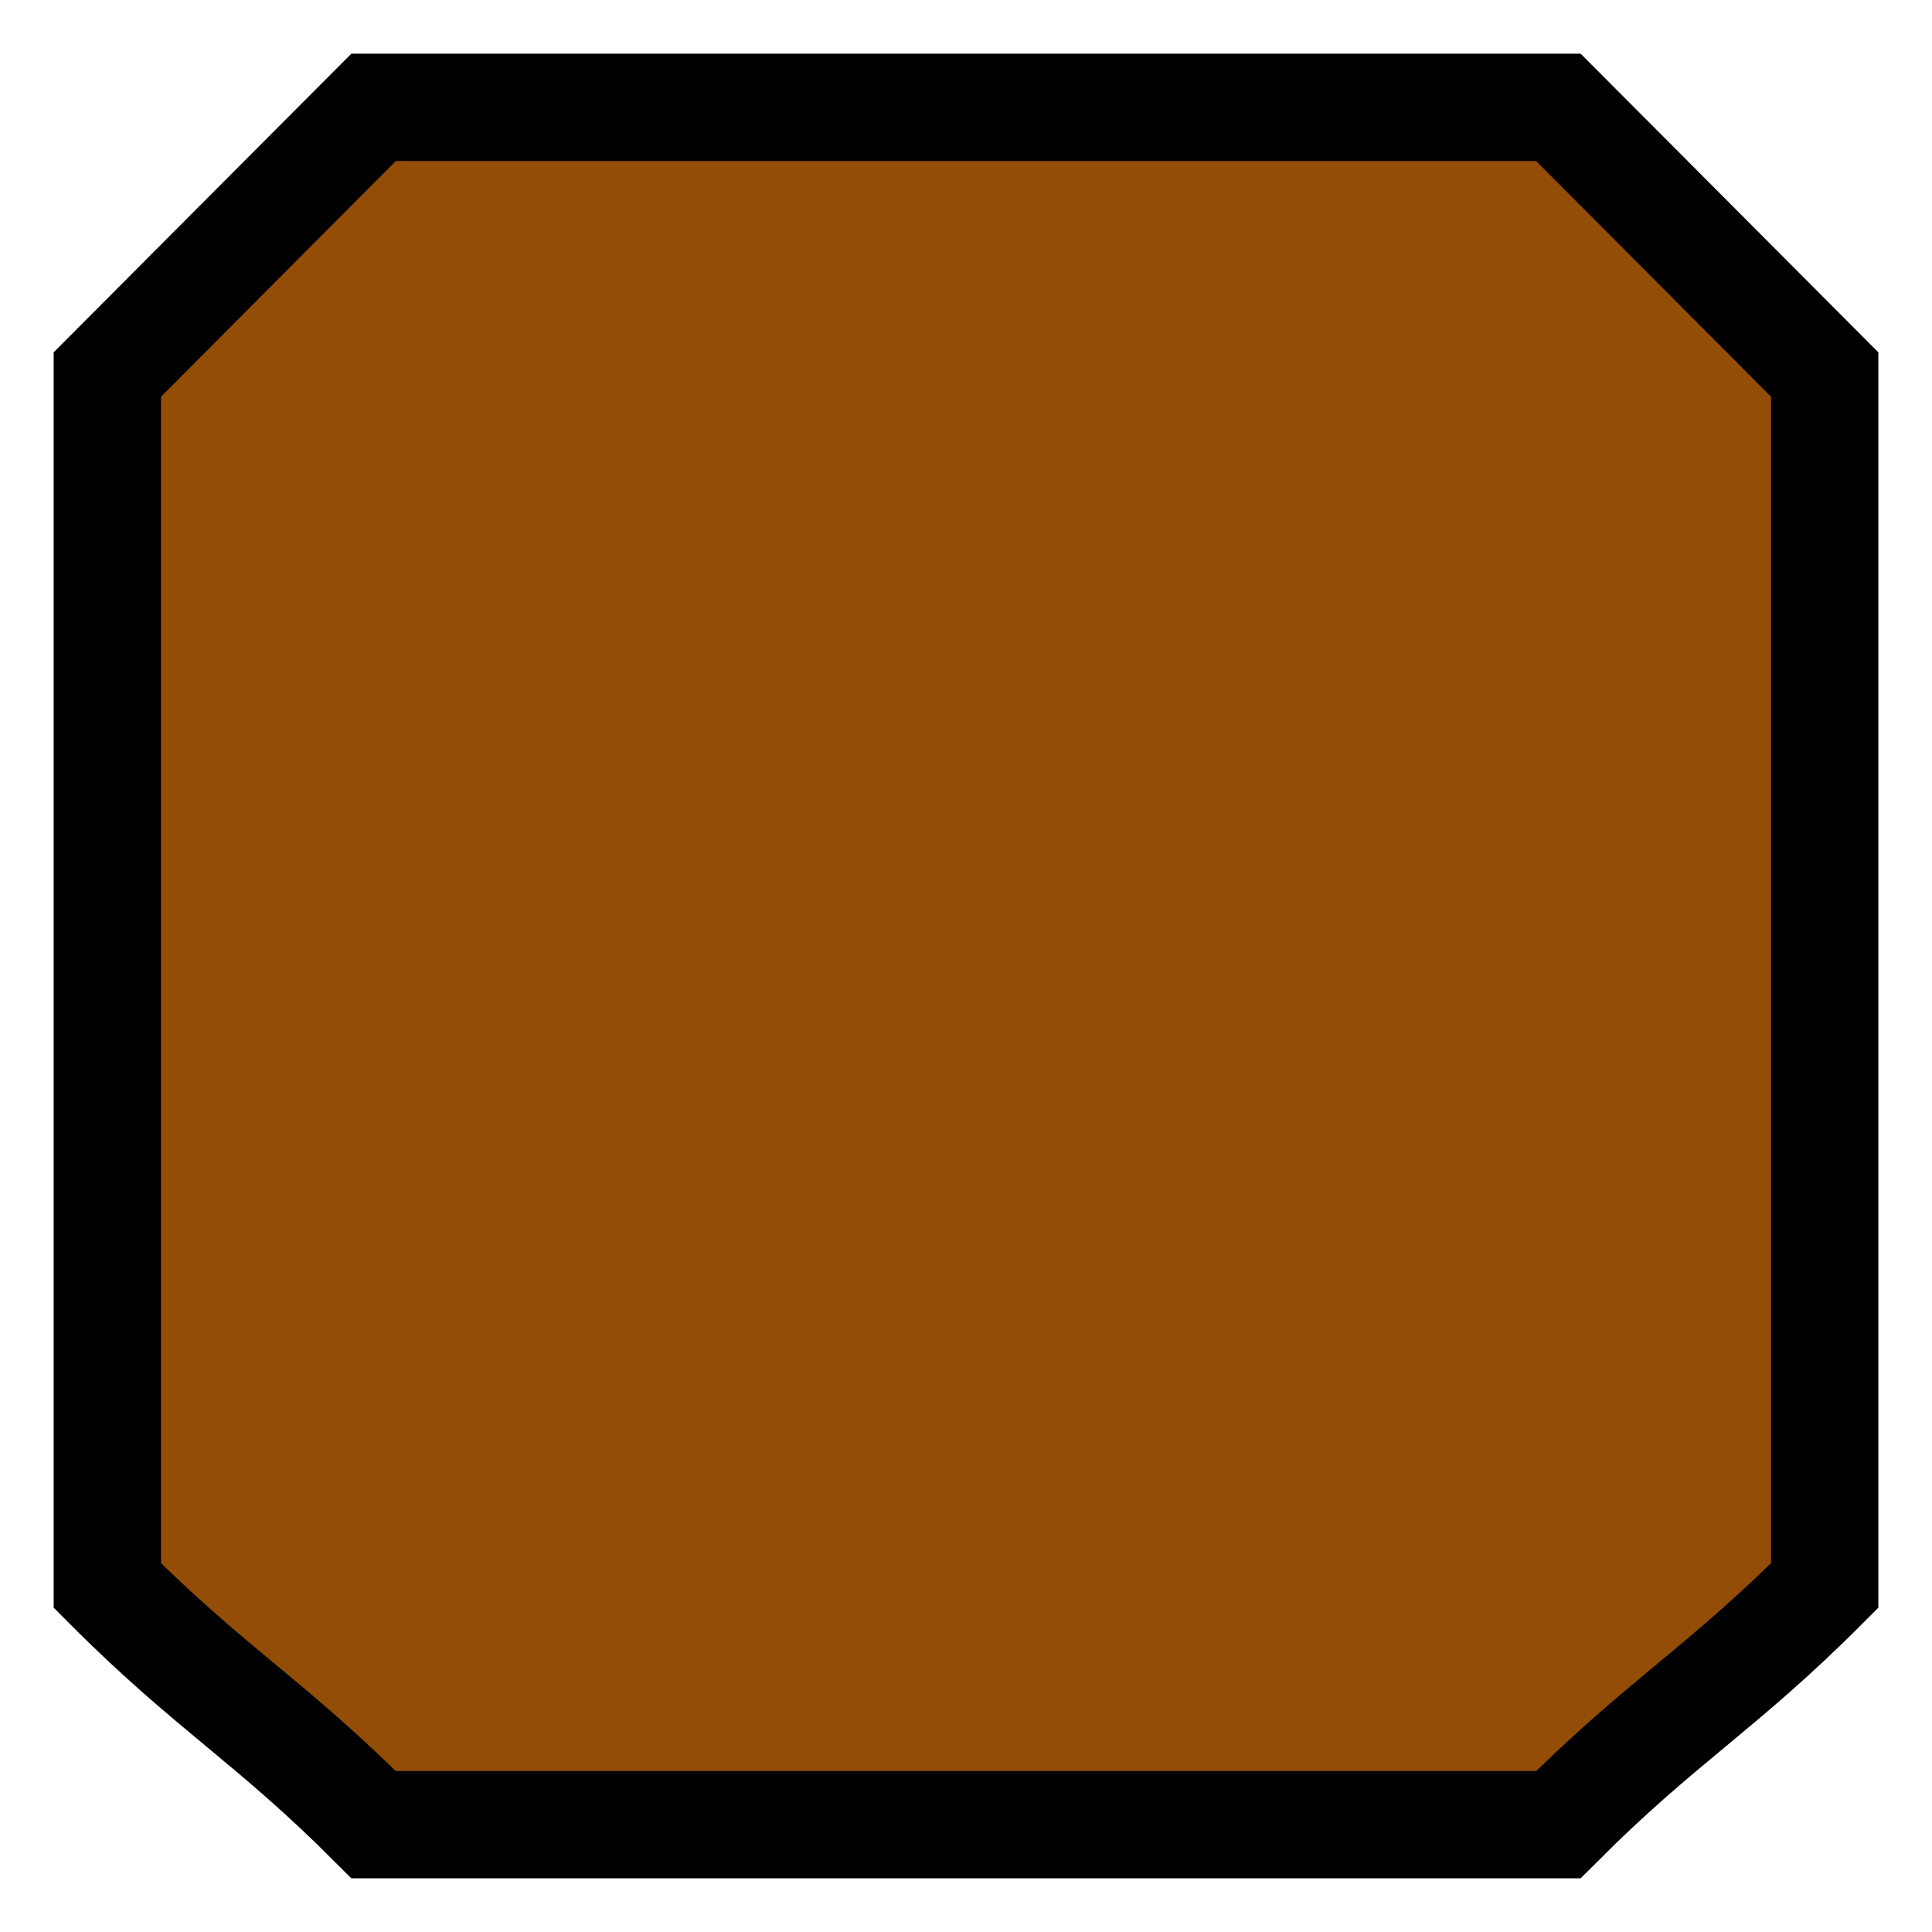 <?xml version="1.0" encoding="UTF-8"?> <svg xmlns="http://www.w3.org/2000/svg" width="18" height="18" viewBox="0 0 18 18" fill="none"><path id="Vector" d="M1 14.772L1 3.489C1.969 2.517 2.512 1.972 3.481 1L14.519 1C15.488 1.972 16.031 2.517 17 3.489L17 14.772C16.031 15.744 15.488 16.028 14.519 17L8.296 17L3.481 17C2.512 16.028 1.969 15.744 1 14.772Z" fill="#934D07" stroke="black" stroke-miterlimit="10"></path></svg> 